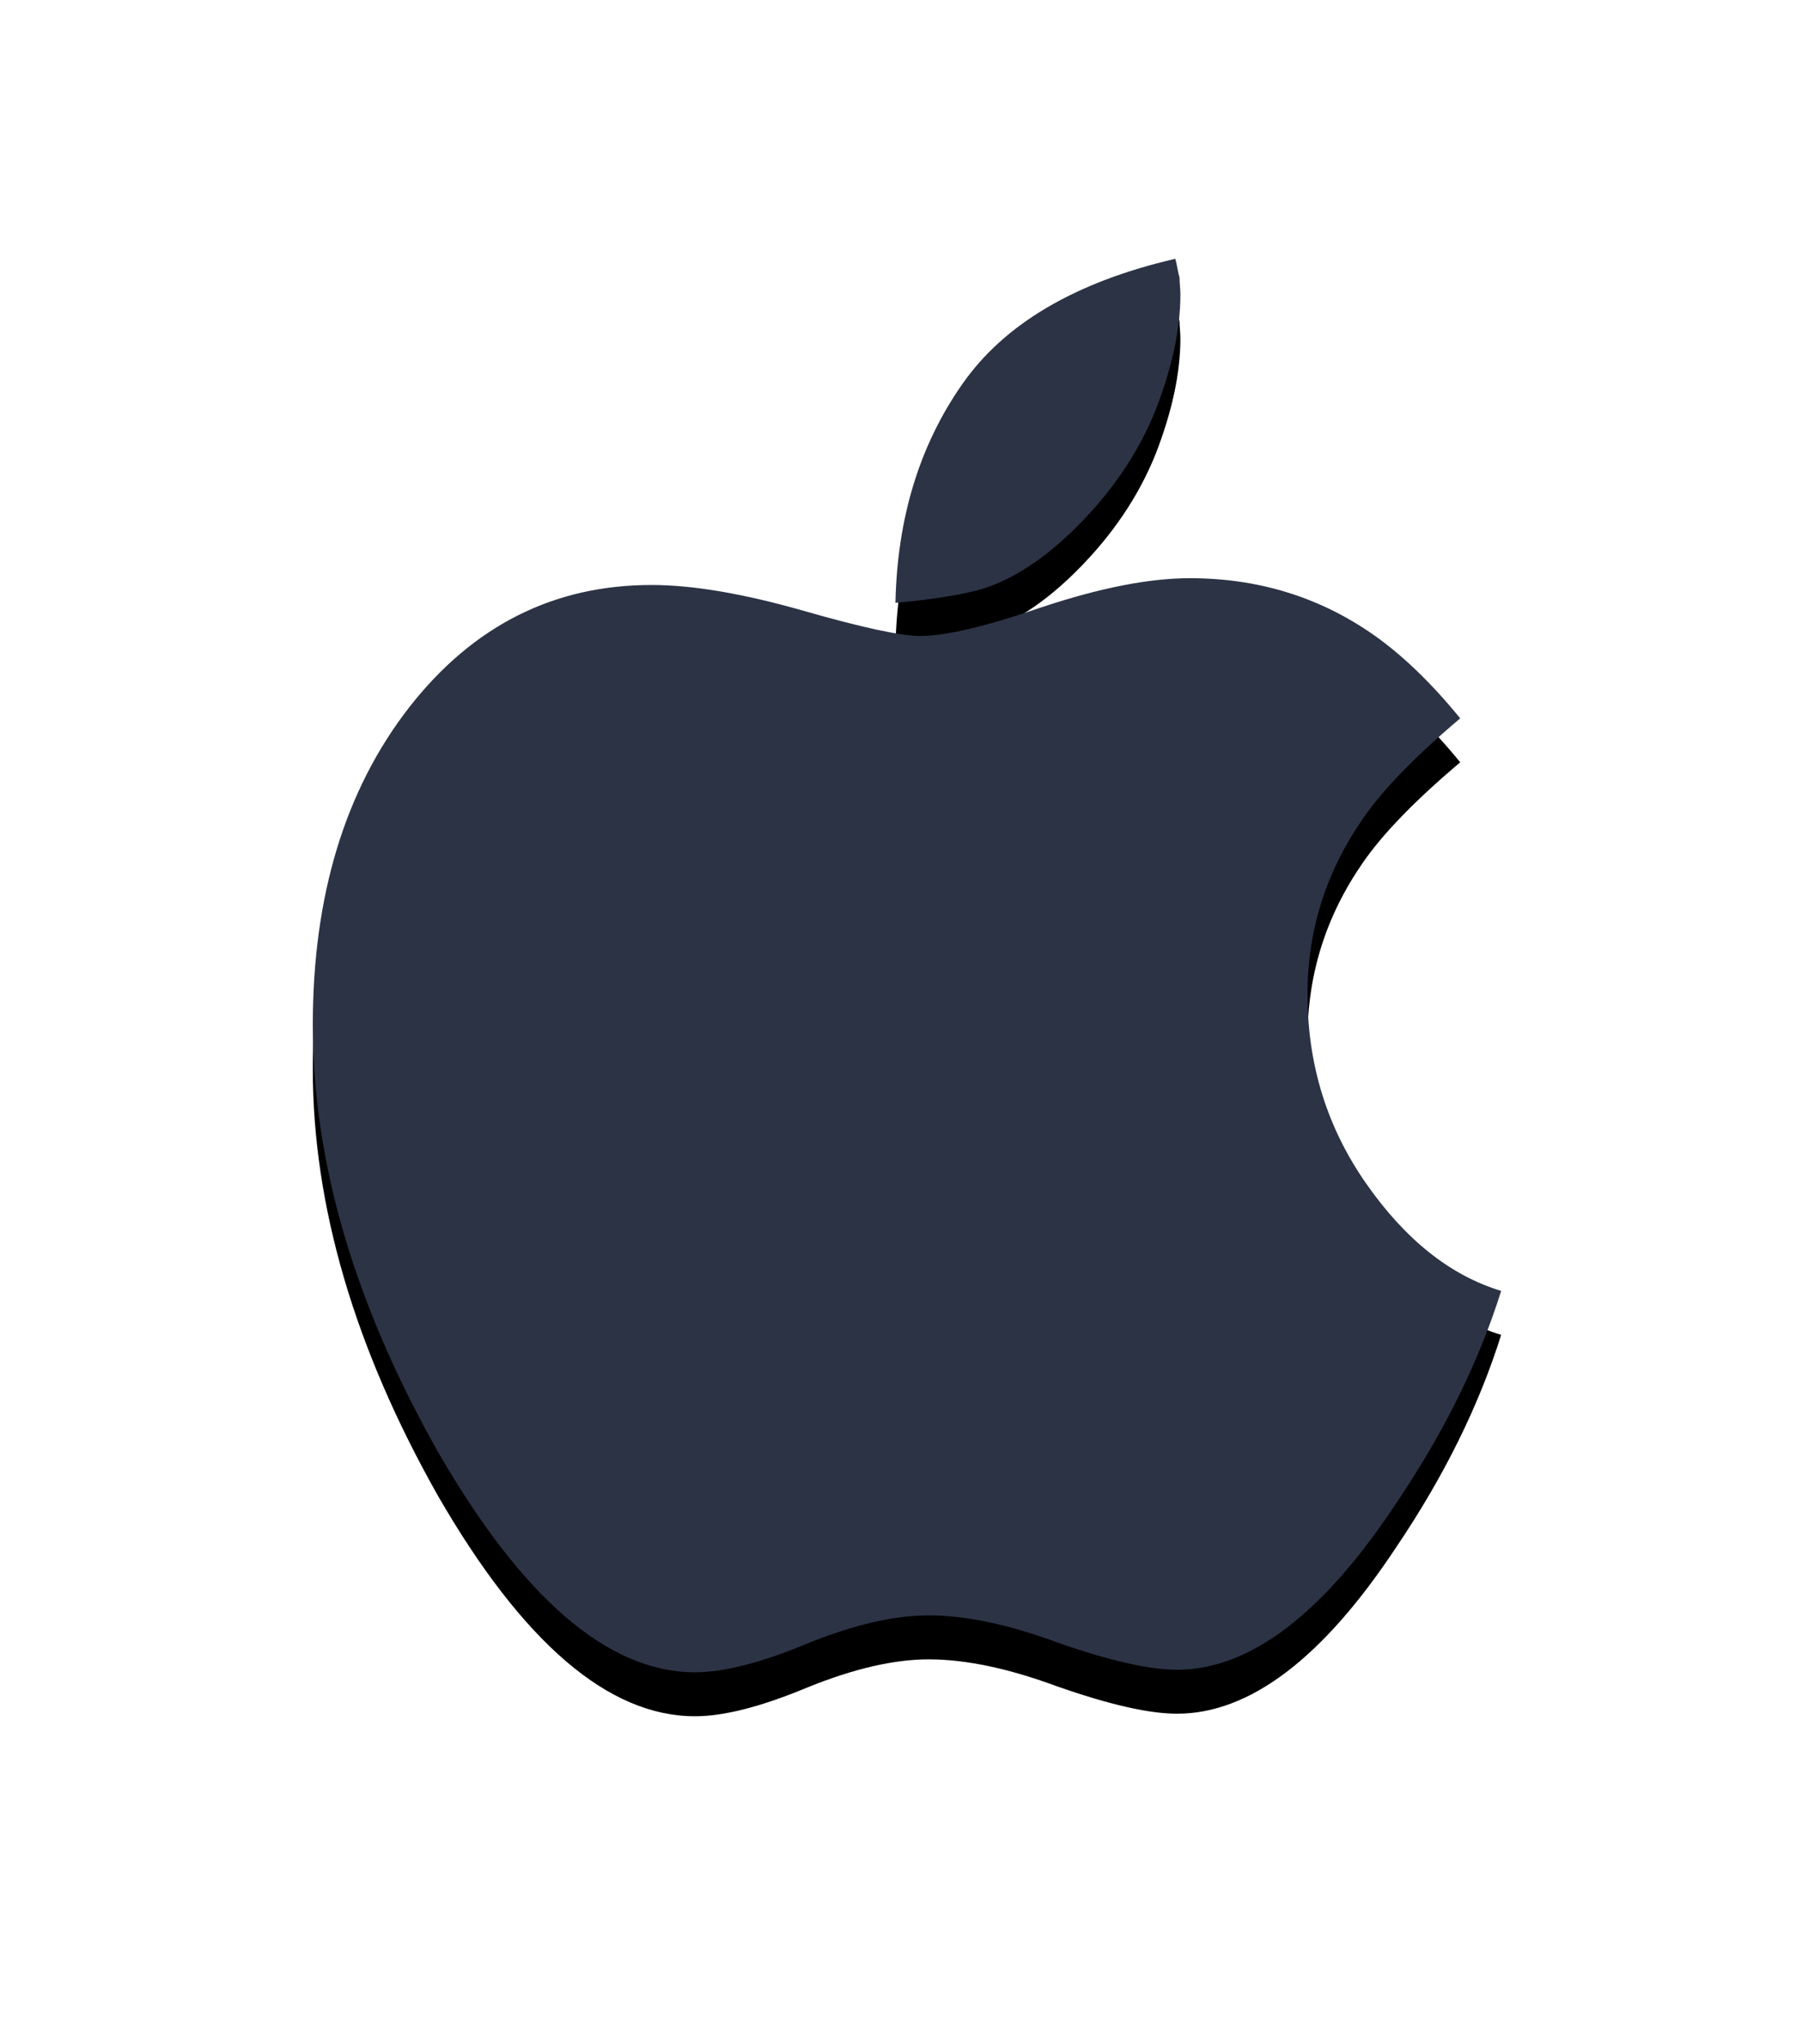 <svg xmlns="http://www.w3.org/2000/svg" xmlns:xlink="http://www.w3.org/1999/xlink" width="82" height="93" viewBox="0 0 82 93">
    <defs>
        <filter id="prefix__a" width="186.9%" height="173.1%" x="-43.5%" y="-33.4%" filterUnits="objectBoundingBox">
            <feOffset dy="2" in="SourceAlpha" result="shadowOffsetOuter1"/>
            <feGaussianBlur in="shadowOffsetOuter1" result="shadowBlurOuter1" stdDeviation="7.5"/>
            <feColorMatrix in="shadowBlurOuter1" values="0 0 0 0 0 0 0 0 0 0 0 0 0 0 0 0 0 0 0.2 0"/>
        </filter>
        <path id="prefix__b" d="M41.234 70.63c0-5.873 1.462-10.69 4.387-14.452 2.898-3.71 6.573-5.565 11.024-5.565 1.864 0 4.154.386 6.872 1.16 2.691.772 4.477 1.159 5.357 1.159 1.164 0 3.015-.438 5.551-1.314 2.64-.876 4.878-1.314 6.716-1.314 3.08 0 5.836.837 8.269 2.512 1.345.927 2.691 2.215 4.037 3.864-2.045 1.726-3.52 3.246-4.426 4.56-1.682 2.422-2.523 5.088-2.523 8 0 3.194.893 6.067 2.679 8.617 1.785 2.55 3.83 4.174 6.133 4.87-1.01 3.22-2.6 6.44-4.775 9.66-3.338 5.05-6.664 7.575-9.976 7.575-1.268 0-3.08-.412-5.435-1.237-2.226-.824-4.18-1.236-5.862-1.236-1.579 0-3.416.425-5.512 1.275-2.097.876-3.805 1.314-5.125 1.314-3.934 0-7.828-3.336-11.685-10.01-3.804-6.723-5.706-13.203-5.706-19.437zm26.514-19.206c.078-3.838 1.087-7.149 3.028-9.931 1.915-2.757 5.15-4.663 9.705-5.72.026.078.058.22.097.426s.071.347.097.425c0 .103.007.232.02.386.012.155.019.283.019.387 0 1.571-.375 3.323-1.126 5.255-.776 1.932-1.98 3.71-3.61 5.333-1.398 1.391-2.795 2.319-4.193 2.783-.957.283-2.303.502-4.037.656z"/>
    </defs>
    <g fill="none" transform="translate(-27 -24)">
        <use fill="#000" filter="url(#prefix__a)" xlink:href="#prefix__b"/>
        <use fill="#2C3345" xlink:href="#prefix__b"/>
    </g>
</svg>
